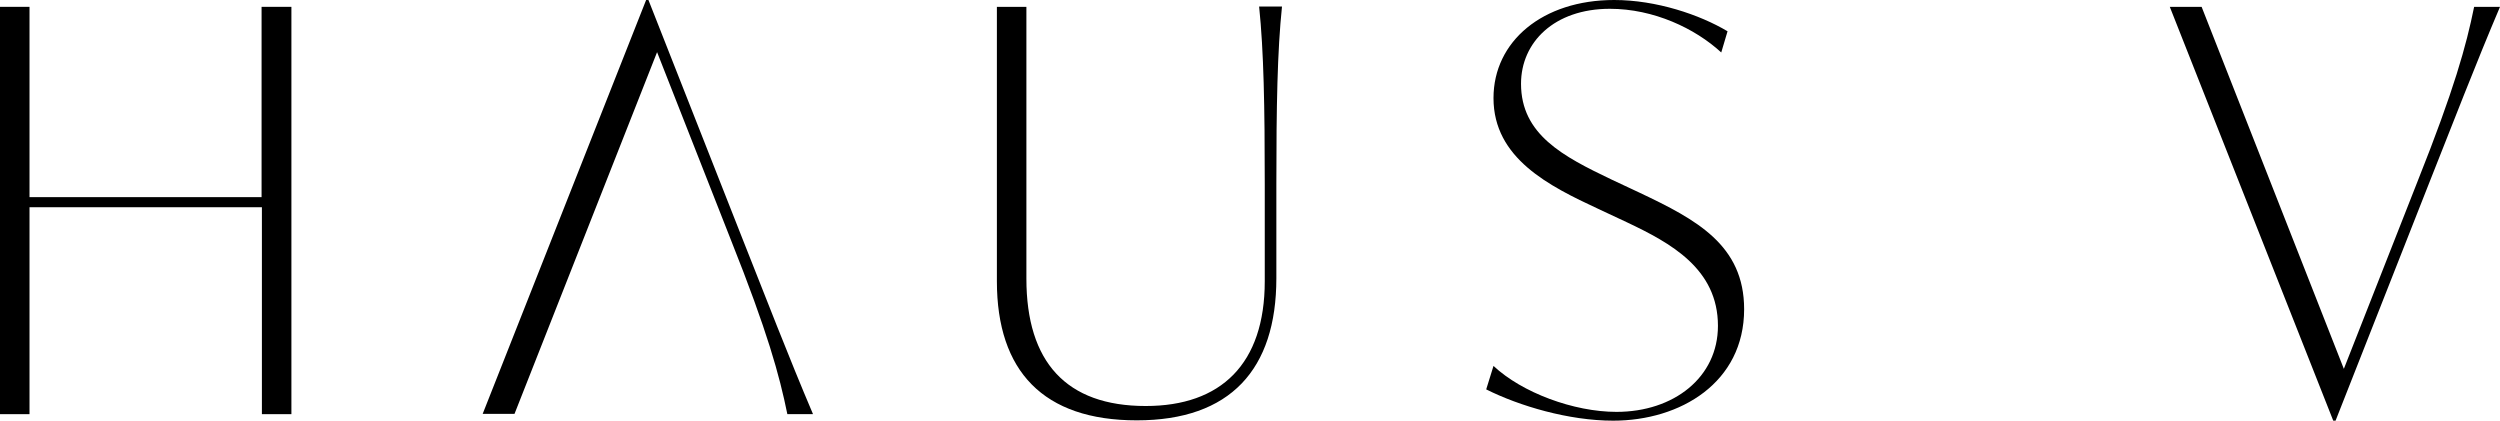 <svg width="208" height="35" viewBox="0 0 208 35" fill="none" xmlns="http://www.w3.org/2000/svg">
<path d="M24.245 0.569V34.458H21.79V17.242H2.455V34.458H0V0.569H2.455V16.402H21.763V0.569H24.218H24.245Z" fill="black"/>
<path d="M82.941 23.396V0.569H85.396V23.18C85.396 30.12 88.706 33.78 95.326 33.78C101.587 33.78 105.228 30.282 105.228 23.396V15.345C105.228 8.838 105.145 4.283 104.759 0.542H106.662C106.276 4.256 106.193 8.838 106.193 15.345V23.152C106.193 30.743 102.36 34.973 94.581 34.973C86.803 34.973 82.941 30.879 82.941 23.396Z" fill="black"/>
<path d="M123.652 32.397L124.259 30.445C126.631 32.669 130.934 34.268 134.492 34.268C139.264 34.268 142.933 31.394 142.933 27.111C142.933 22.366 139.016 20.225 135.347 18.489L132.975 17.378C128.893 15.48 124.259 13.176 124.259 8.16C124.259 3.443 128.341 0 134.299 0C137.802 0 141.416 1.22 143.732 2.603L143.208 4.365C141.029 2.359 137.582 0.732 133.941 0.732C129.307 0.732 126.549 3.524 126.549 6.967C126.549 11.197 130.051 13.013 134.079 14.938L136.451 16.05C141.14 18.273 145.112 20.387 145.112 25.728C145.112 31.828 139.816 35 134.216 35C130.52 35 126.411 33.78 123.652 32.397Z" fill="black"/>
<path d="M208 0.569C206.014 5.232 204.028 10.383 202.069 15.318L194.319 35H194.126L180.527 0.569H183.175L195.008 30.689L201.159 15.046C204.193 7.428 205.186 3.823 205.848 0.569H207.972H208Z" fill="black"/>
<path d="M67.632 34.431C65.646 29.768 63.66 24.617 61.702 19.682L53.951 0H53.758L40.16 34.431H42.808L54.669 4.338L60.819 19.981C63.854 27.599 64.847 31.204 65.508 34.458H67.632V34.431Z" fill="black"/>
</svg>
